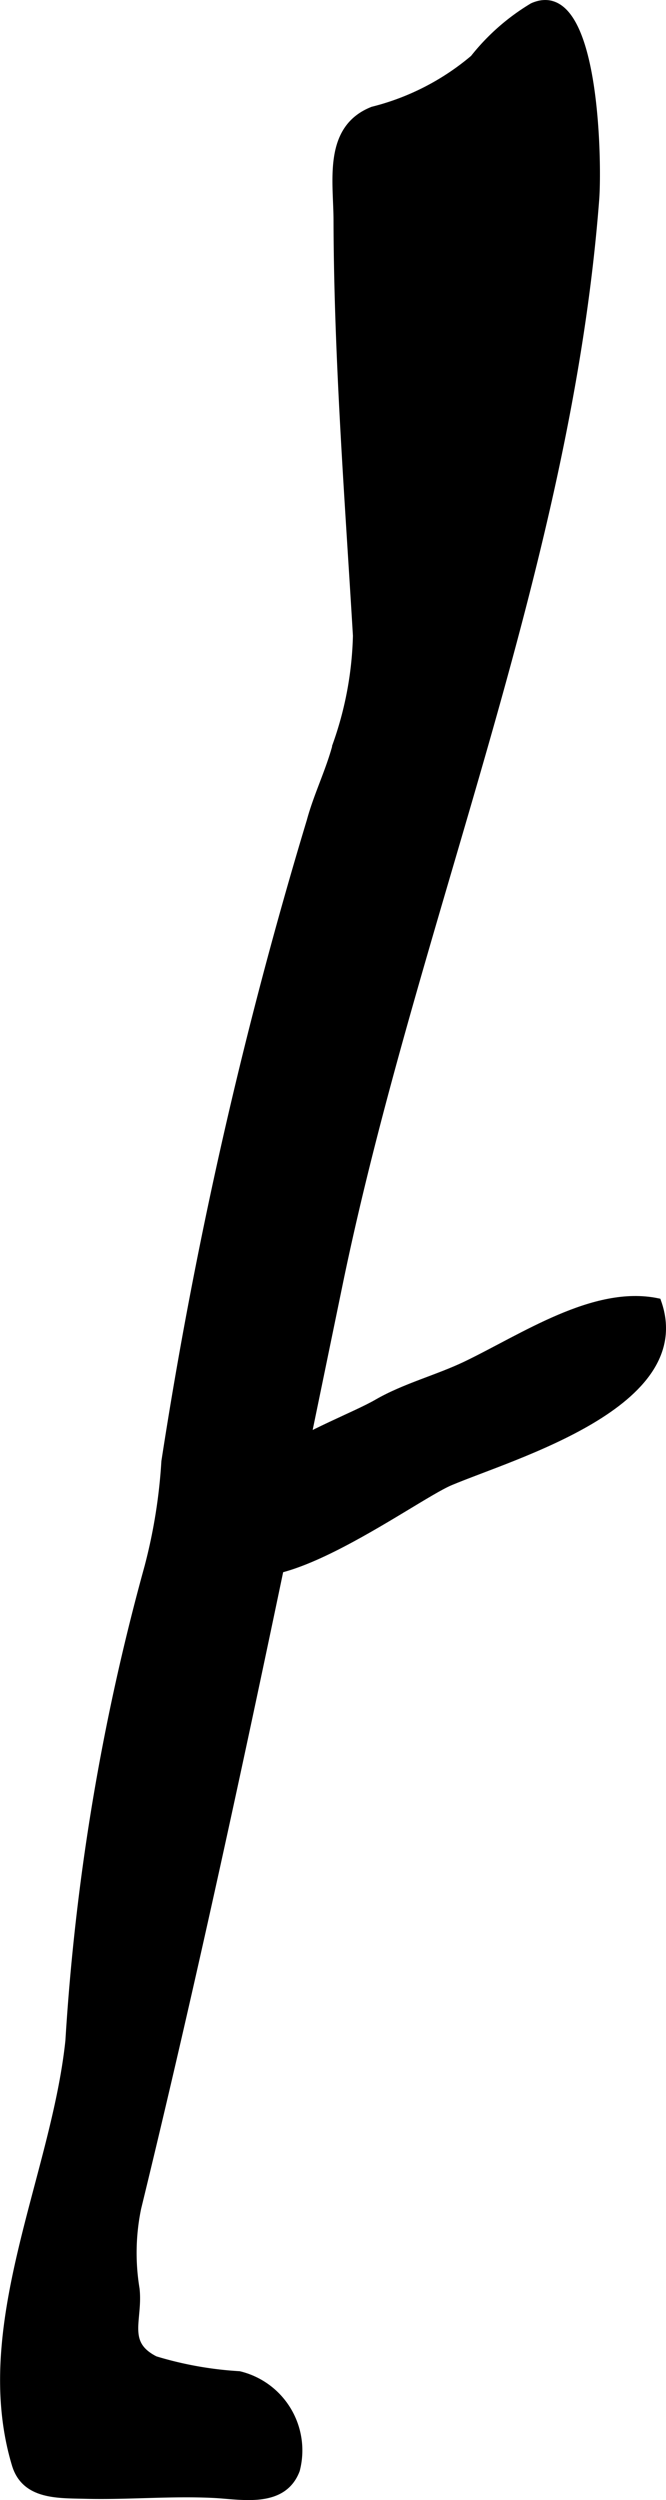 <?xml version="1.0" encoding="UTF-8"?>
<svg xmlns="http://www.w3.org/2000/svg"
     version="1.1"
     width="4.078mm"
     height="15.288mm"
     viewBox="0 0 11.558 43.336">
   <defs>
      <style type="text/css"><![CDATA[
      .a {
        stroke: #000;
        stroke-miterlimit: 10;
        stroke-width: 0.15px;
      }
    ]]></style>
   </defs>
   <path class="a"
         d="M9.251.124c1.09-.479,1.12,2.719,1.074,3.326C9.832,9.866,7.169,15.978,5.873,22.252c-1.108,5.369-2.199,10.698-3.498,16.021a3.843,3.843,0,0,0-.028,1.405c.059.536-.233.948.339,1.237a6.292,6.292,0,0,0,1.463.262,1.335,1.335,0,0,1,.98,1.635c-.225.591-.93.438-1.409.413-.746-.038-1.496.033-2.243.014-.474-.012-1.034.015-1.197-.519-.721-2.389.679-4.971.929-7.344a39.975,39.975,0,0,1,1.371-8.207,9.41,9.41,0,0,0,.295-1.835,81.062,81.062,0,0,1,2.522-11.099c.12-.445.335-.875.451-1.321a6.08,6.08,0,0,0,.352-1.895c-.142-2.376-.331-4.824-.337-7.199-.001-.679-.183-1.584.609-1.897a4.354,4.354,0,0,0,1.758-.902A3.762,3.762,0,0,1,9.251.124Z"/>
   <path class="a"
         d="M7.807,25.676c-.665.28-3.453,2.374-3.899,1.233-.545-1.397,1.9-2.153,2.641-2.58.477-.277,1.05-.423,1.546-.661.995-.479,2.22-1.314,3.309-1.091C12.019,24.328,8.92,25.208,7.807,25.676Z"/>
</svg>
